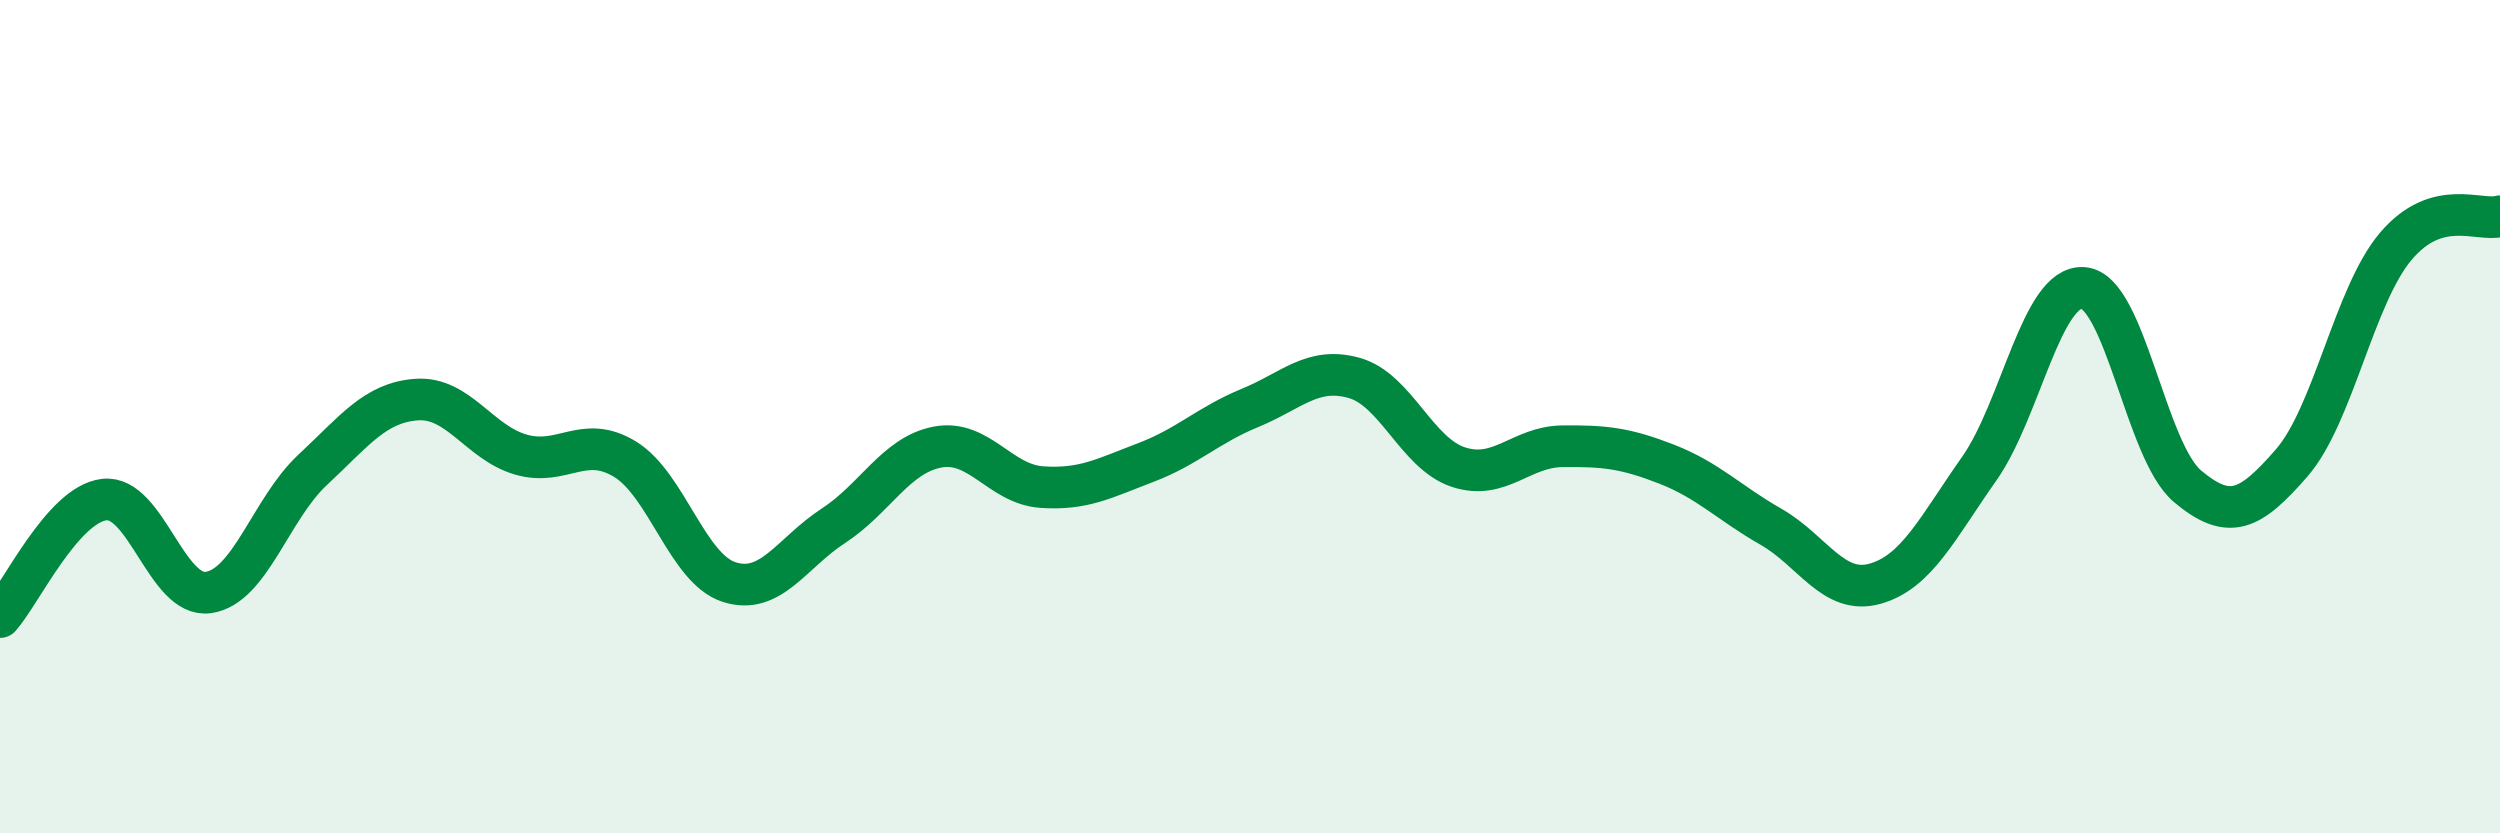 
    <svg width="60" height="20" viewBox="0 0 60 20" xmlns="http://www.w3.org/2000/svg">
      <path
        d="M 0,14.81 C 0.5,14.25 1.5,12.11 2.5,11.99 C 3.5,11.87 4,14.36 5,14.22 C 6,14.08 6.5,12.21 7.5,11.28 C 8.5,10.35 9,9.66 10,9.59 C 11,9.52 11.5,10.62 12.5,10.91 C 13.5,11.2 14,10.41 15,11.02 C 16,11.63 16.5,13.65 17.5,13.97 C 18.5,14.29 19,13.27 20,12.62 C 21,11.97 21.5,10.92 22.5,10.73 C 23.5,10.54 24,11.62 25,11.69 C 26,11.76 26.5,11.48 27.5,11.1 C 28.5,10.72 29,10.2 30,9.79 C 31,9.38 31.5,8.79 32.5,9.07 C 33.5,9.35 34,10.88 35,11.21 C 36,11.54 36.5,10.72 37.5,10.71 C 38.5,10.7 39,10.75 40,11.14 C 41,11.53 41.5,12.07 42.5,12.64 C 43.5,13.21 44,14.29 45,14.01 C 46,13.73 46.5,12.67 47.5,11.25 C 48.5,9.83 49,6.83 50,6.91 C 51,6.99 51.5,10.83 52.5,11.67 C 53.5,12.51 54,12.26 55,11.11 C 56,9.96 56.5,7.09 57.5,5.91 C 58.5,4.73 59.5,5.33 60,5.19L60 20L0 20Z"
        fill="#008740"
        opacity="0.1"
        stroke-linecap="round"
        stroke-linejoin="round"
      />
      <path
        d="M 0,14.81 C 0.5,14.25 1.5,12.11 2.5,11.99 C 3.5,11.87 4,14.36 5,14.22 C 6,14.08 6.5,12.21 7.5,11.28 C 8.5,10.35 9,9.66 10,9.59 C 11,9.52 11.5,10.62 12.5,10.91 C 13.5,11.2 14,10.41 15,11.02 C 16,11.63 16.5,13.65 17.5,13.97 C 18.5,14.29 19,13.27 20,12.62 C 21,11.97 21.5,10.92 22.5,10.73 C 23.5,10.54 24,11.62 25,11.69 C 26,11.76 26.5,11.48 27.5,11.1 C 28.5,10.72 29,10.2 30,9.79 C 31,9.38 31.5,8.79 32.5,9.07 C 33.5,9.35 34,10.88 35,11.21 C 36,11.54 36.5,10.72 37.5,10.71 C 38.5,10.7 39,10.75 40,11.14 C 41,11.53 41.5,12.07 42.5,12.64 C 43.5,13.21 44,14.29 45,14.01 C 46,13.73 46.5,12.67 47.5,11.25 C 48.5,9.83 49,6.83 50,6.91 C 51,6.99 51.5,10.83 52.5,11.67 C 53.5,12.51 54,12.26 55,11.11 C 56,9.96 56.5,7.09 57.5,5.91 C 58.5,4.73 59.5,5.33 60,5.19"
        stroke="#008740"
        stroke-width="1"
        fill="none"
        stroke-linecap="round"
        stroke-linejoin="round"
      />
    </svg>
  